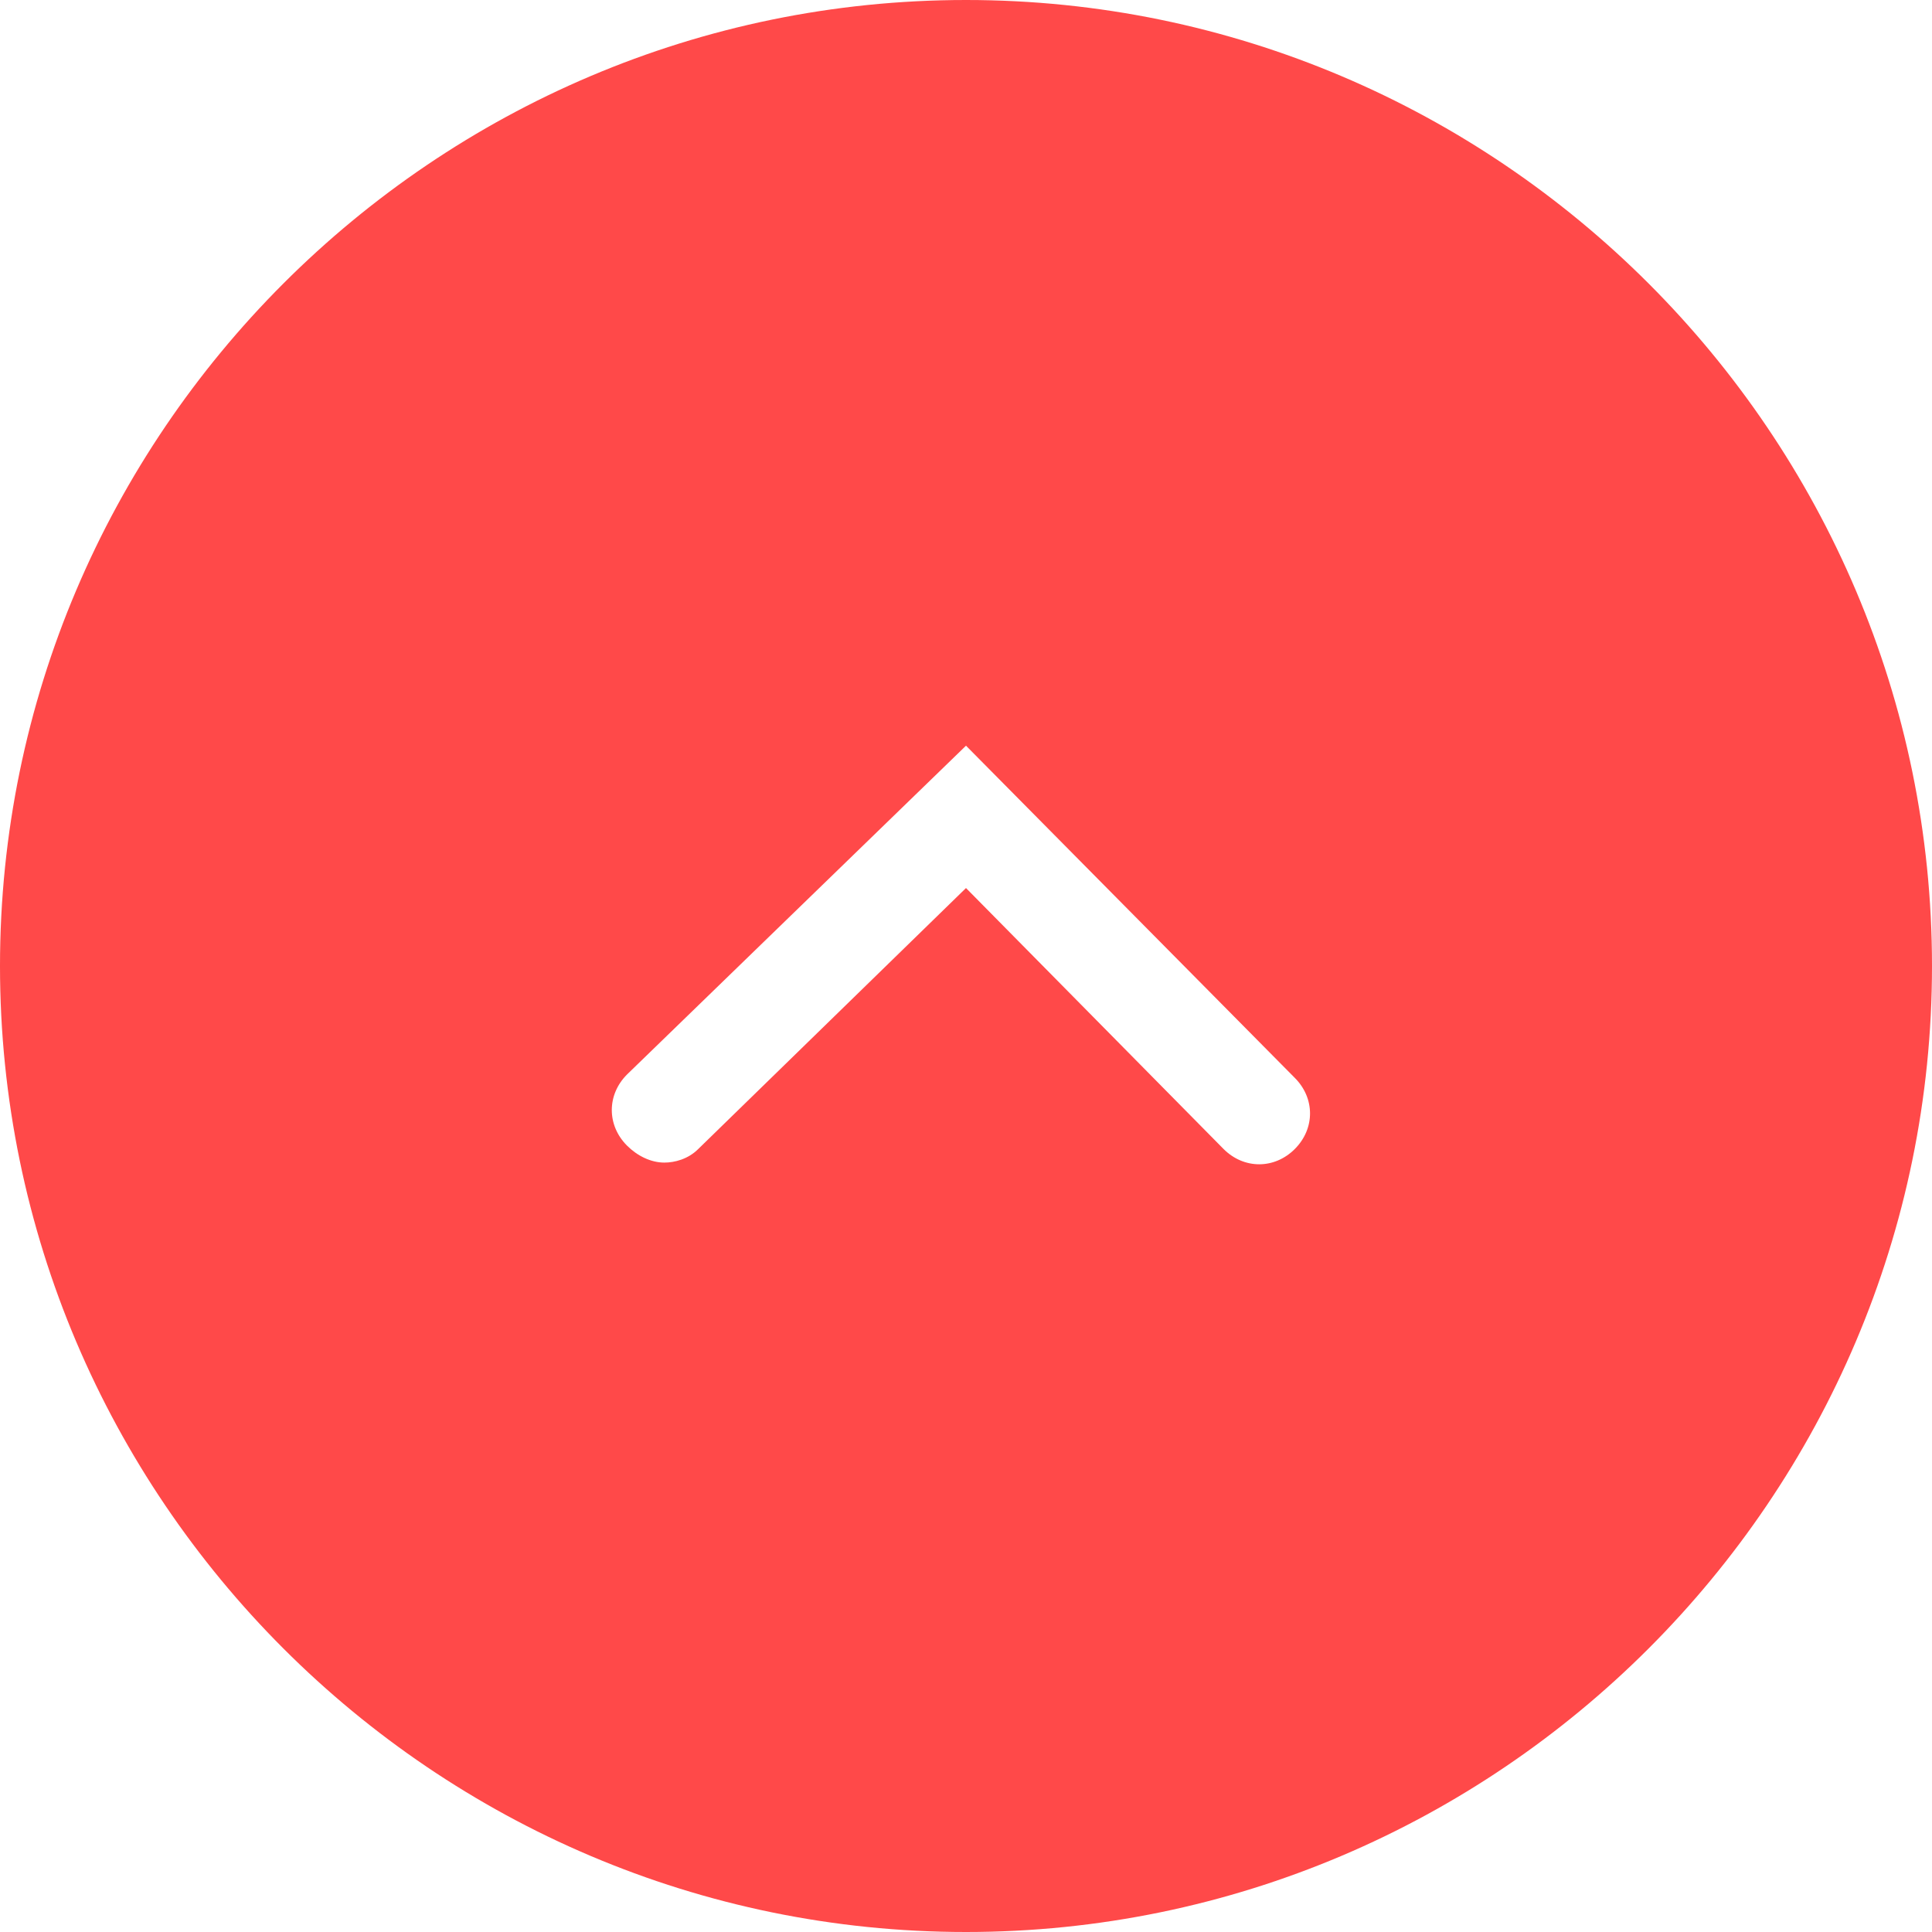 <?xml version="1.0" encoding="utf-8"?>
<!-- Generator: Adobe Illustrator 23.0.2, SVG Export Plug-In . SVG Version: 6.00 Build 0)  -->
<svg version="1.1" id="Слой_1" xmlns="http://www.w3.org/2000/svg" xmlns:xlink="http://www.w3.org/1999/xlink" x="0px" y="0px"
	 viewBox="0 0 57 57" style="enable-background:new 0 0 57 57;" xml:space="preserve">
<style type="text/css">
	.st0{fill:#FF4949;}
</style>
<path class="st0" d="M28.5,0C12.8,0,0,12.8,0,28.5S12.8,57,28.5,57C44.2,57,57,44.2,57,28.5S44.2,0,28.5,0z M38.2,33.9
	c-0.6,0.6-1.5,0.6-2.1,0l-7.6-7.7l-7.9,7.7c-0.3,0.3-0.7,0.4-1,0.4c-0.4,0-0.8-0.2-1.1-0.5c-0.6-0.6-0.6-1.5,0-2.1L28.5,22l9.7,9.8
	C38.8,32.4,38.8,33.3,38.2,33.9z"/>
</svg>

